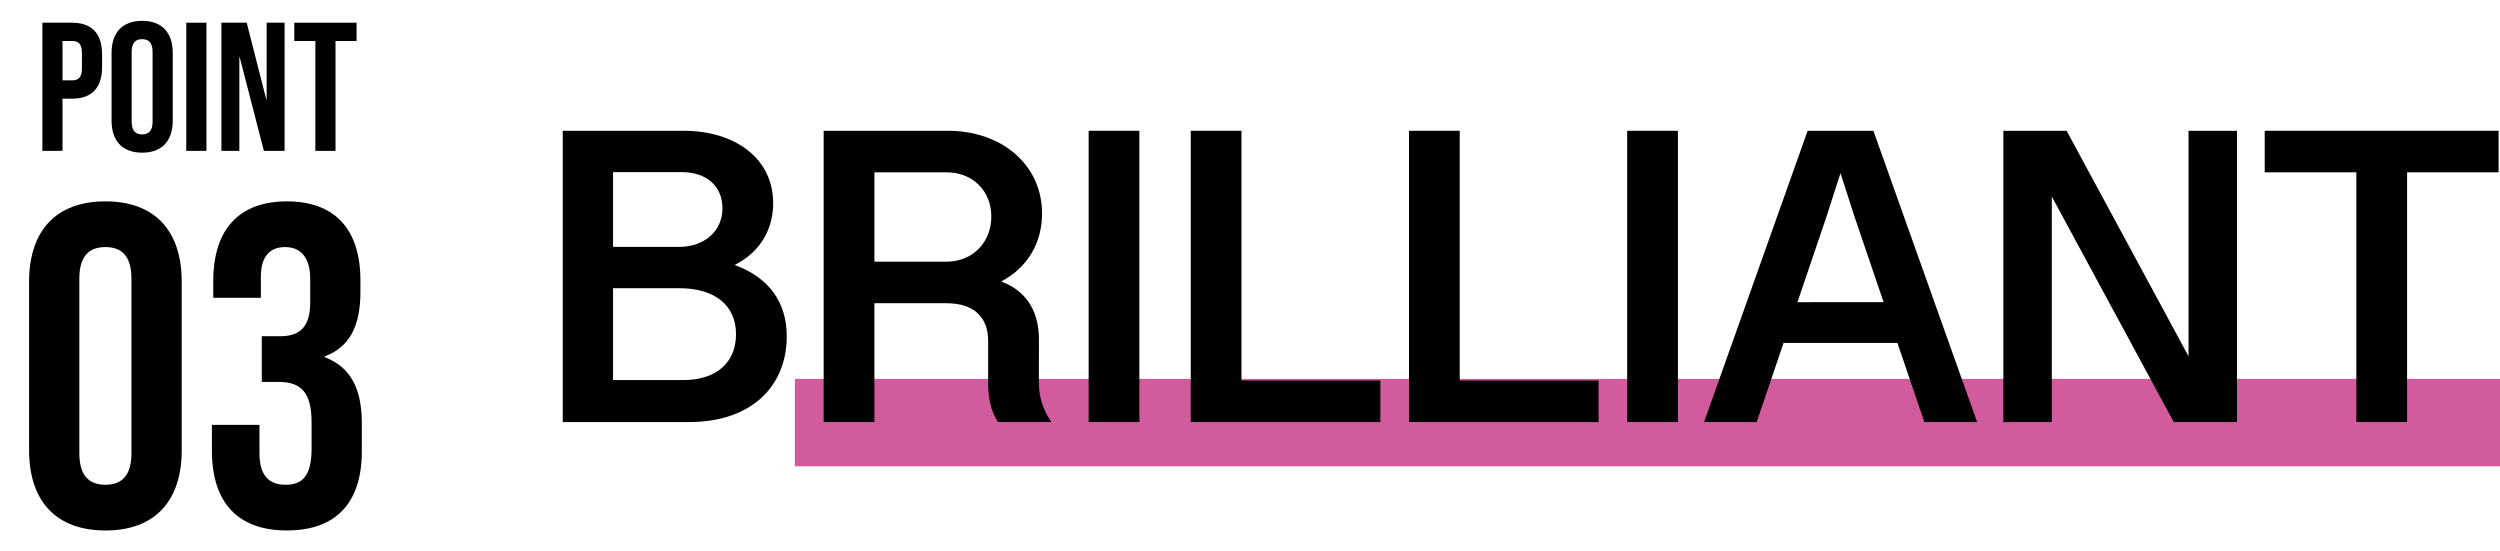 <?xml version="1.0" encoding="utf-8"?>
<!-- Generator: Adobe Illustrator 25.4.1, SVG Export Plug-In . SVG Version: 6.00 Build 0)  -->
<svg version="1.1" id="レイヤー_1" xmlns="http://www.w3.org/2000/svg" xmlns:xlink="http://www.w3.org/1999/xlink" x="0px"
	 y="0px" viewBox="0 0 810.71 178.58" style="enable-background:new 0 0 810.71 178.58;" xml:space="preserve">
<style type="text/css">
	.st0{fill:#D15B9C;}
	.st1{display:none;}
	.st2{display:inline;}
	.st3{enable-background:new    ;}
</style>
<rect x="257.76" y="122.87" class="st0" width="566.35" height="28.35"/>
<g id="レイヤー_1_00000108995645341567497890000015486397184702450314_">
	<g>
		<path d="M238.24,85.92c8.59-4.31,12.49-11.92,12.49-20.02c0-14.56-12.39-23.49-29.05-23.49h-39.19v94.45h41.03
			c20.17,0,31.61-11.65,31.61-27.76C255.14,97.89,249.26,89.97,238.24,85.92z M198.8,55.81h22.21c8.4,0,13.27,4.8,13.27,11.72
			c0,7.52-5.96,12.53-14.08,12.53h-21.4V55.81z M221.62,123.25H198.8V93.46h21.53c11.1,0,18.35,5.28,18.35,14.9
			C238.69,117.5,232.39,123.25,221.62,123.25z"/>
		<path d="M336.91,110.19c0-7.98-2.97-15.43-12.23-18.91c8.72-4.62,13.24-12.66,13.24-22.06c0-15.91-13.27-26.81-30.47-26.81H267.1
			v94.45h16.45V98.33h23.35c9,0,13.54,4.61,13.54,12.18v13.75c0,5.49,1.15,9.41,3.18,12.59h17.33c-3.25-4.74-4.06-9-4.06-12.93
			L336.91,110.19L336.91,110.19z M306.91,84.86h-23.35V55.88h23.35c8.53,0,14.56,6.02,14.56,14.35S315.45,84.86,306.91,84.86z"/>
		<rect x="353.03" y="42.41" width="16.45" height="94.45"/>
		<polygon points="402.59,42.41 386.14,42.41 386.14,136.86 447.62,136.86 447.62,123.39 402.59,123.39 		"/>
		<polygon points="473.37,42.41 456.92,42.41 456.92,136.86 518.39,136.86 518.39,123.39 473.37,123.39 		"/>
		<rect x="527.67" y="42.41" width="16.45" height="94.45"/>
		<path d="M601.29,42.41h-8.87h-6.23l-33.59,94.45h17.06l8.72-25.66h36.92l8.73,25.66h17.12l-33.64-94.45
			C607.51,42.41,601.29,42.41,601.29,42.41z M582.88,97.99l9.27-27.29l4.69-14.55l4.58,14.21l9.4,27.62
			C610.82,97.99,582.88,97.99,582.88,97.99z"/>
		<polygon points="709.71,115.54 670.17,42.41 649.66,42.41 649.66,136.86 665.37,136.86 665.37,63.74 704.91,136.86 725.42,136.86 
			725.42,42.41 709.71,42.41 		"/>
		<polygon points="734.41,42.41 734.41,55.88 764.13,55.88 764.13,136.86 780.58,136.86 780.58,55.88 810.25,55.88 810.25,42.41 		
			"/>
	</g>
</g>
<g id="レイヤー_2_00000145747973901616709920000011504094048546664119_" class="st1">
	<g class="st2">
		<g>
			<path d="M200.91,71.34h35.89c28.23,0,44.5,19.76,44.5,47.58c0,27.55-15.93,47.78-45.12,47.78h-35.27L200.91,71.34L200.91,71.34z
				 M234.68,153.1c18.87,0,29.8-12.65,29.8-34.32c0-20.71-9.91-33.84-29.8-33.84h-17.16v68.15L234.68,153.1L234.68,153.1z"/>
			<path d="M293.65,71.34h67.06v13.6h-50.45v25.84h47.3v13.6h-47.3v28.71h52.64v13.6h-69.25L293.65,71.34L293.65,71.34z"/>
			<path d="M368.53,134.1h16.41c0.68,13.19,8.75,20.58,21.94,20.58c11.14,0,18.66-5.33,18.66-14.15c0-10.53-10.8-12.71-24.4-16.47
				c-14.63-4.17-30.21-9.78-30.21-28.37c0-18.46,15.38-26.11,33.56-26.11c21.05,0,33.84,9.98,34.79,30.01h-16.41
				c-0.75-11.55-7.93-16.2-18.73-16.2c-8.48,0-16.61,3.08-16.61,11.76c0,9.23,9.3,11.62,21.53,14.97
				c20.78,5.61,33.09,12.3,33.09,29.67c0,20.17-17.02,28.71-35.14,28.71C383.03,168.48,369.08,155.42,368.53,134.1z"/>
			<path d="M454.38,71.34h16.61v95.36h-16.61V71.34z"/>
			<path d="M483.76,119.13c0-27.34,15.24-49.56,45.46-49.56c21.67,0,36.98,11.83,40.88,31.51h-16.54
				c-3.42-11.76-12.85-17.71-24.4-17.71c-18.53,0-28.51,15.38-28.51,35.62c0,22.22,11.83,35.68,27.62,35.68
				c15.52,0,26.46-12.1,27.07-26.8h-28.57v-13.26h44.3v52.09h-11.69l-2.26-18.73l1.71-0.07c-5.2,12.65-16.82,20.58-32.27,20.58
				C502.76,168.48,483.76,149.68,483.76,119.13z"/>
			<path d="M586.96,71.34h20.71l41.29,76.36h-1.37V71.34h15.86v95.36h-20.71l-41.29-76.36h1.37v76.36h-15.86V71.34L586.96,71.34z"/>
		</g>
	</g>
</g>
<g id="レイヤー_3" class="st1">
	<g class="st2">
		<g>
			<path d="M148.55,71.63h65.56v13.6h-48.95v27.21h42.45v13.54h-42.45V167h-16.61V71.63z"/>
			<path d="M223.37,71.63h16.61v81.76h45.46v13.6h-62.07V71.63z"/>
			<path d="M294.83,71.63h67.06v13.6h-50.45v25.84h47.3v13.6h-47.3v28.71h52.64v13.6h-69.25L294.83,71.63L294.83,71.63z"/>
			<path d="M403.27,118.66l-30.49-47.03h18.73l22.7,35.89h-2.94l22.7-35.89h18.66l-30.42,47.03l31.38,48.33h-18.94l-23.31-37.26
				h2.87l-23.45,37.26h-18.94L403.27,118.66z"/>
			<path d="M463.05,71.63h16.61v95.36h-16.61V71.63z"/>
			<path d="M496.48,71.63h39.58c16.82,0,29.33,9.02,29.33,23.72c0,8.82-4.58,17.09-14.77,21.19v-1.71
				c12.51,3.83,19.21,12.1,19.21,24.13c0,16.27-11.55,28.03-31.92,28.03h-41.43L496.48,71.63L496.48,71.63z M534.56,109.63
				c8.2,0,14.22-5.06,14.22-12.65c0-6.97-4.92-11.83-13.4-11.83h-22.42v24.47h21.6L534.56,109.63L534.56,109.63z M535.99,153.25
				c10.87,0,17.23-5.81,17.23-15.04c0-9.71-7.31-15.04-18.53-15.04h-21.74v30.08H535.99z"/>
			<path d="M581.91,71.63h16.61v81.76h45.46v13.6h-62.07V71.63L581.91,71.63z"/>
			<path d="M653.37,71.63h67.06v13.6h-50.45v25.84h47.3v13.6h-47.3v28.71h52.64v13.6h-69.25V71.63z"/>
		</g>
	</g>
</g>
<g>
	<g class="st3">
		<path d="M9.43,145.94V91.39c0-16.6,8.75-26.09,24.75-26.09c16.01,0,24.75,9.49,24.75,26.09v54.55c0,16.6-8.75,26.09-24.75,26.09
			C18.18,172.02,9.43,162.54,9.43,145.94z M42.63,146.97V90.35c0-7.41-3.26-10.23-8.45-10.23c-5.19,0-8.45,2.82-8.45,10.23v56.62
			c0,7.41,3.26,10.23,8.45,10.23C39.37,157.2,42.63,154.38,42.63,146.97z"/>
		<path d="M68.72,146.23v-8.45h15.42v9.19c0,7.41,3.26,10.23,8.45,10.23s8.45-2.52,8.45-11.71v-8.45c0-9.63-3.26-13.19-10.67-13.19
			h-5.48v-14.82h5.93c6.08,0,9.78-2.67,9.78-10.97V90.5c0-7.41-3.41-10.38-8.15-10.38s-7.86,2.82-7.86,9.63v6.82H69.16v-5.48
			c0-16.6,8.3-25.79,23.86-25.79s23.86,9.04,23.86,25.64v3.71c0,11.12-3.56,17.94-11.56,20.9v0.3c8.75,3.26,12.01,10.82,12.01,21.34
			v9.19c0,16.6-8.3,25.64-24.31,25.64S68.72,162.83,68.72,146.23z"/>
	</g>
</g>
<g>
	<g class="st3">
		<path d="M13.74,7.36h9.62c6.53,0,9.74,3.62,9.74,10.27v4.1c0,6.65-3.21,10.27-9.74,10.27h-3.09v16.93h-6.53V7.36z M23.36,26.06
			c2.08,0,3.21-0.95,3.21-3.92v-4.93c0-2.97-1.13-3.92-3.21-3.92h-3.09v12.77H23.36z"/>
		<path d="M36.18,39.07V17.21c0-6.65,3.5-10.45,9.92-10.45s9.92,3.8,9.92,10.45v21.85c0,6.65-3.5,10.45-9.92,10.45
			S36.18,45.72,36.18,39.07z M49.48,39.48V16.8c0-2.97-1.31-4.1-3.39-4.1s-3.39,1.13-3.39,4.1v22.69c0,2.97,1.31,4.1,3.39,4.1
			S49.48,42.45,49.48,39.48z"/>
		<path d="M60.41,7.36h6.53v41.57h-6.53V7.36z"/>
		<path d="M71.81,7.36H80l6.35,24.88h0.12V7.36h5.82v41.57h-6.71l-7.84-30.35h-0.12v30.35h-5.82V7.36z"/>
		<path d="M102.27,13.29h-6.83V7.36h20.19v5.94h-6.83v35.63h-6.53V13.29z"/>
	</g>
</g>
</svg>
